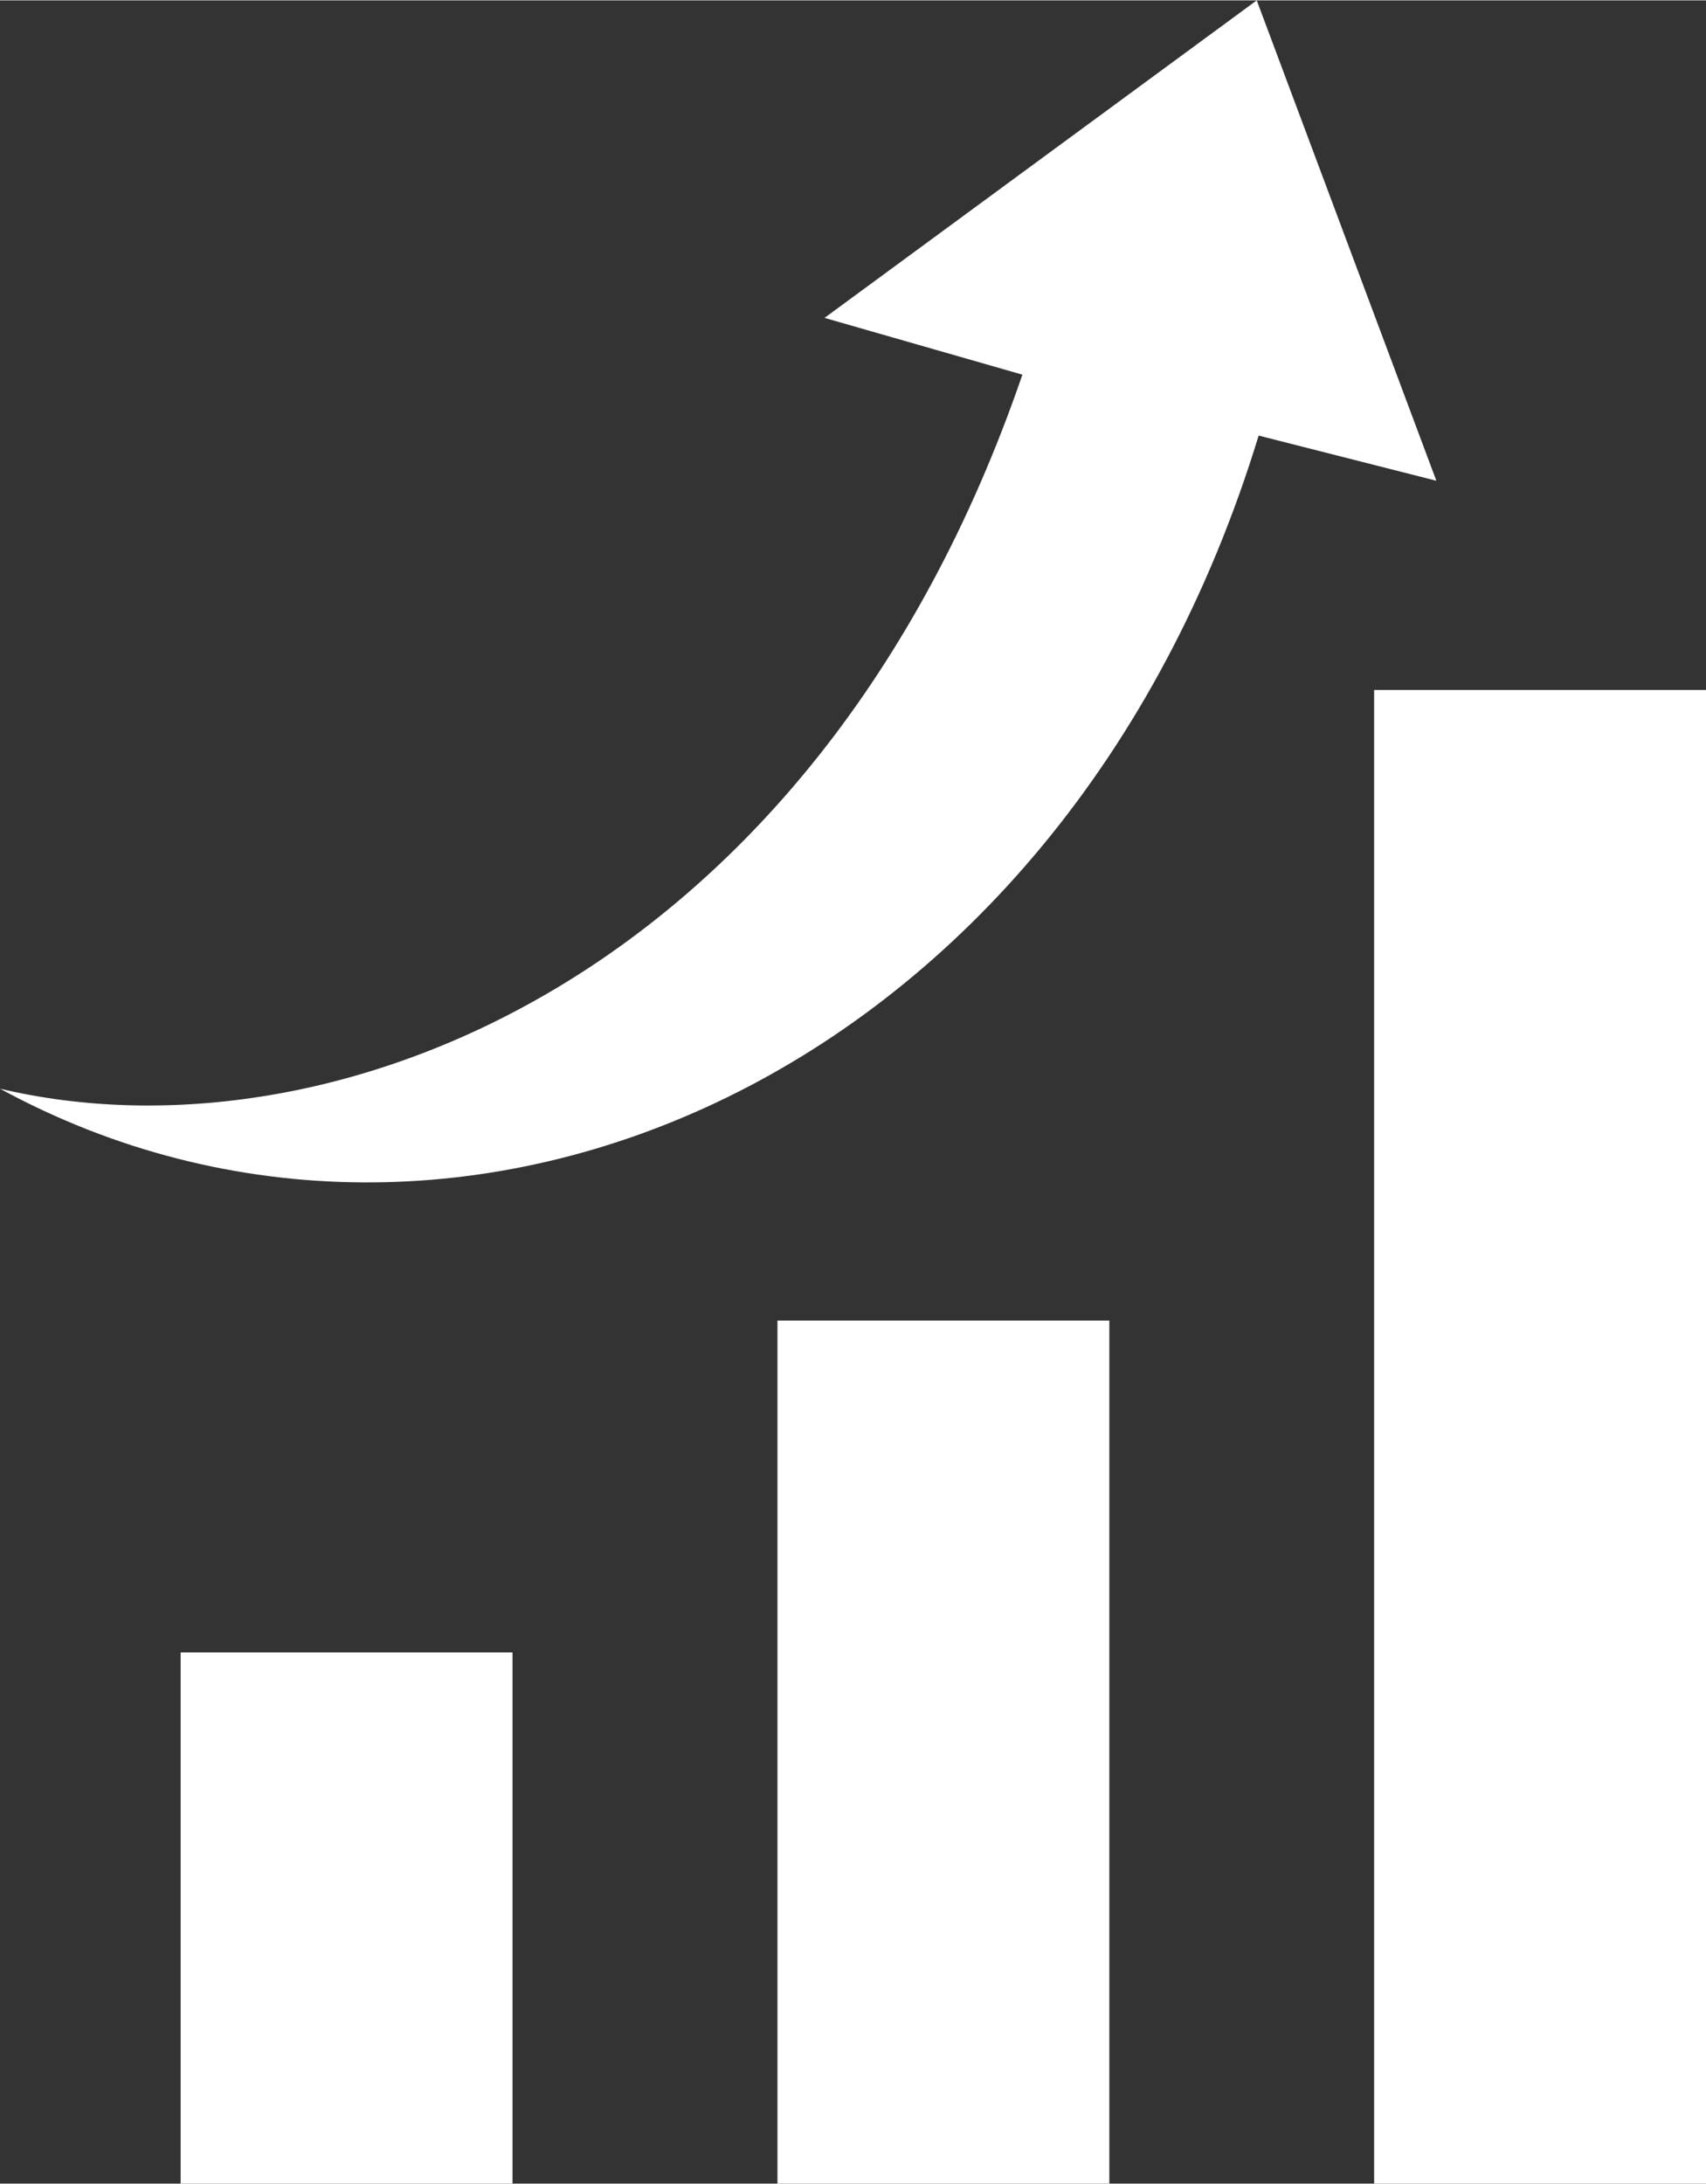 <svg height="128px" style="shape-rendering:geometricPrecision; text-rendering:geometricPrecision; image-rendering:optimizeQuality; fill-rule:evenodd; clip-rule:evenodd" version="1.0" viewBox="0 0 11597 14839" width="100px" xml:space="preserve" xmlns="http://www.w3.org/2000/svg" xmlns:xlink="http://www.w3.org/1999/xlink"><rect x="0" y="0" width="11597" height="14839" fill="#333333" stroke="none"/><defs><style type="text/css">
   
    .fil0 {fill:#E6C131}
   
  </style></defs><g id="Layer_x0020_1"><path d="M5285 8973l2256 0 0 5866 -2256 0 0 -5866zm-4057 2256l2256 0 0 3610 -2256 0 0 -3610zm8113 -6542l2256 0 0 10152 -2256 0 0 -10152zm-9341 2710c2248,533 5540,-749 6950,-4853l-1345 -386 2938 -2158 1221 3265 -1208 -307c-1340,4385 -5447,6131 -8556,4439z" fill="#ffffff" opacity="1" original-fill="#04a5be"></path></g></svg>